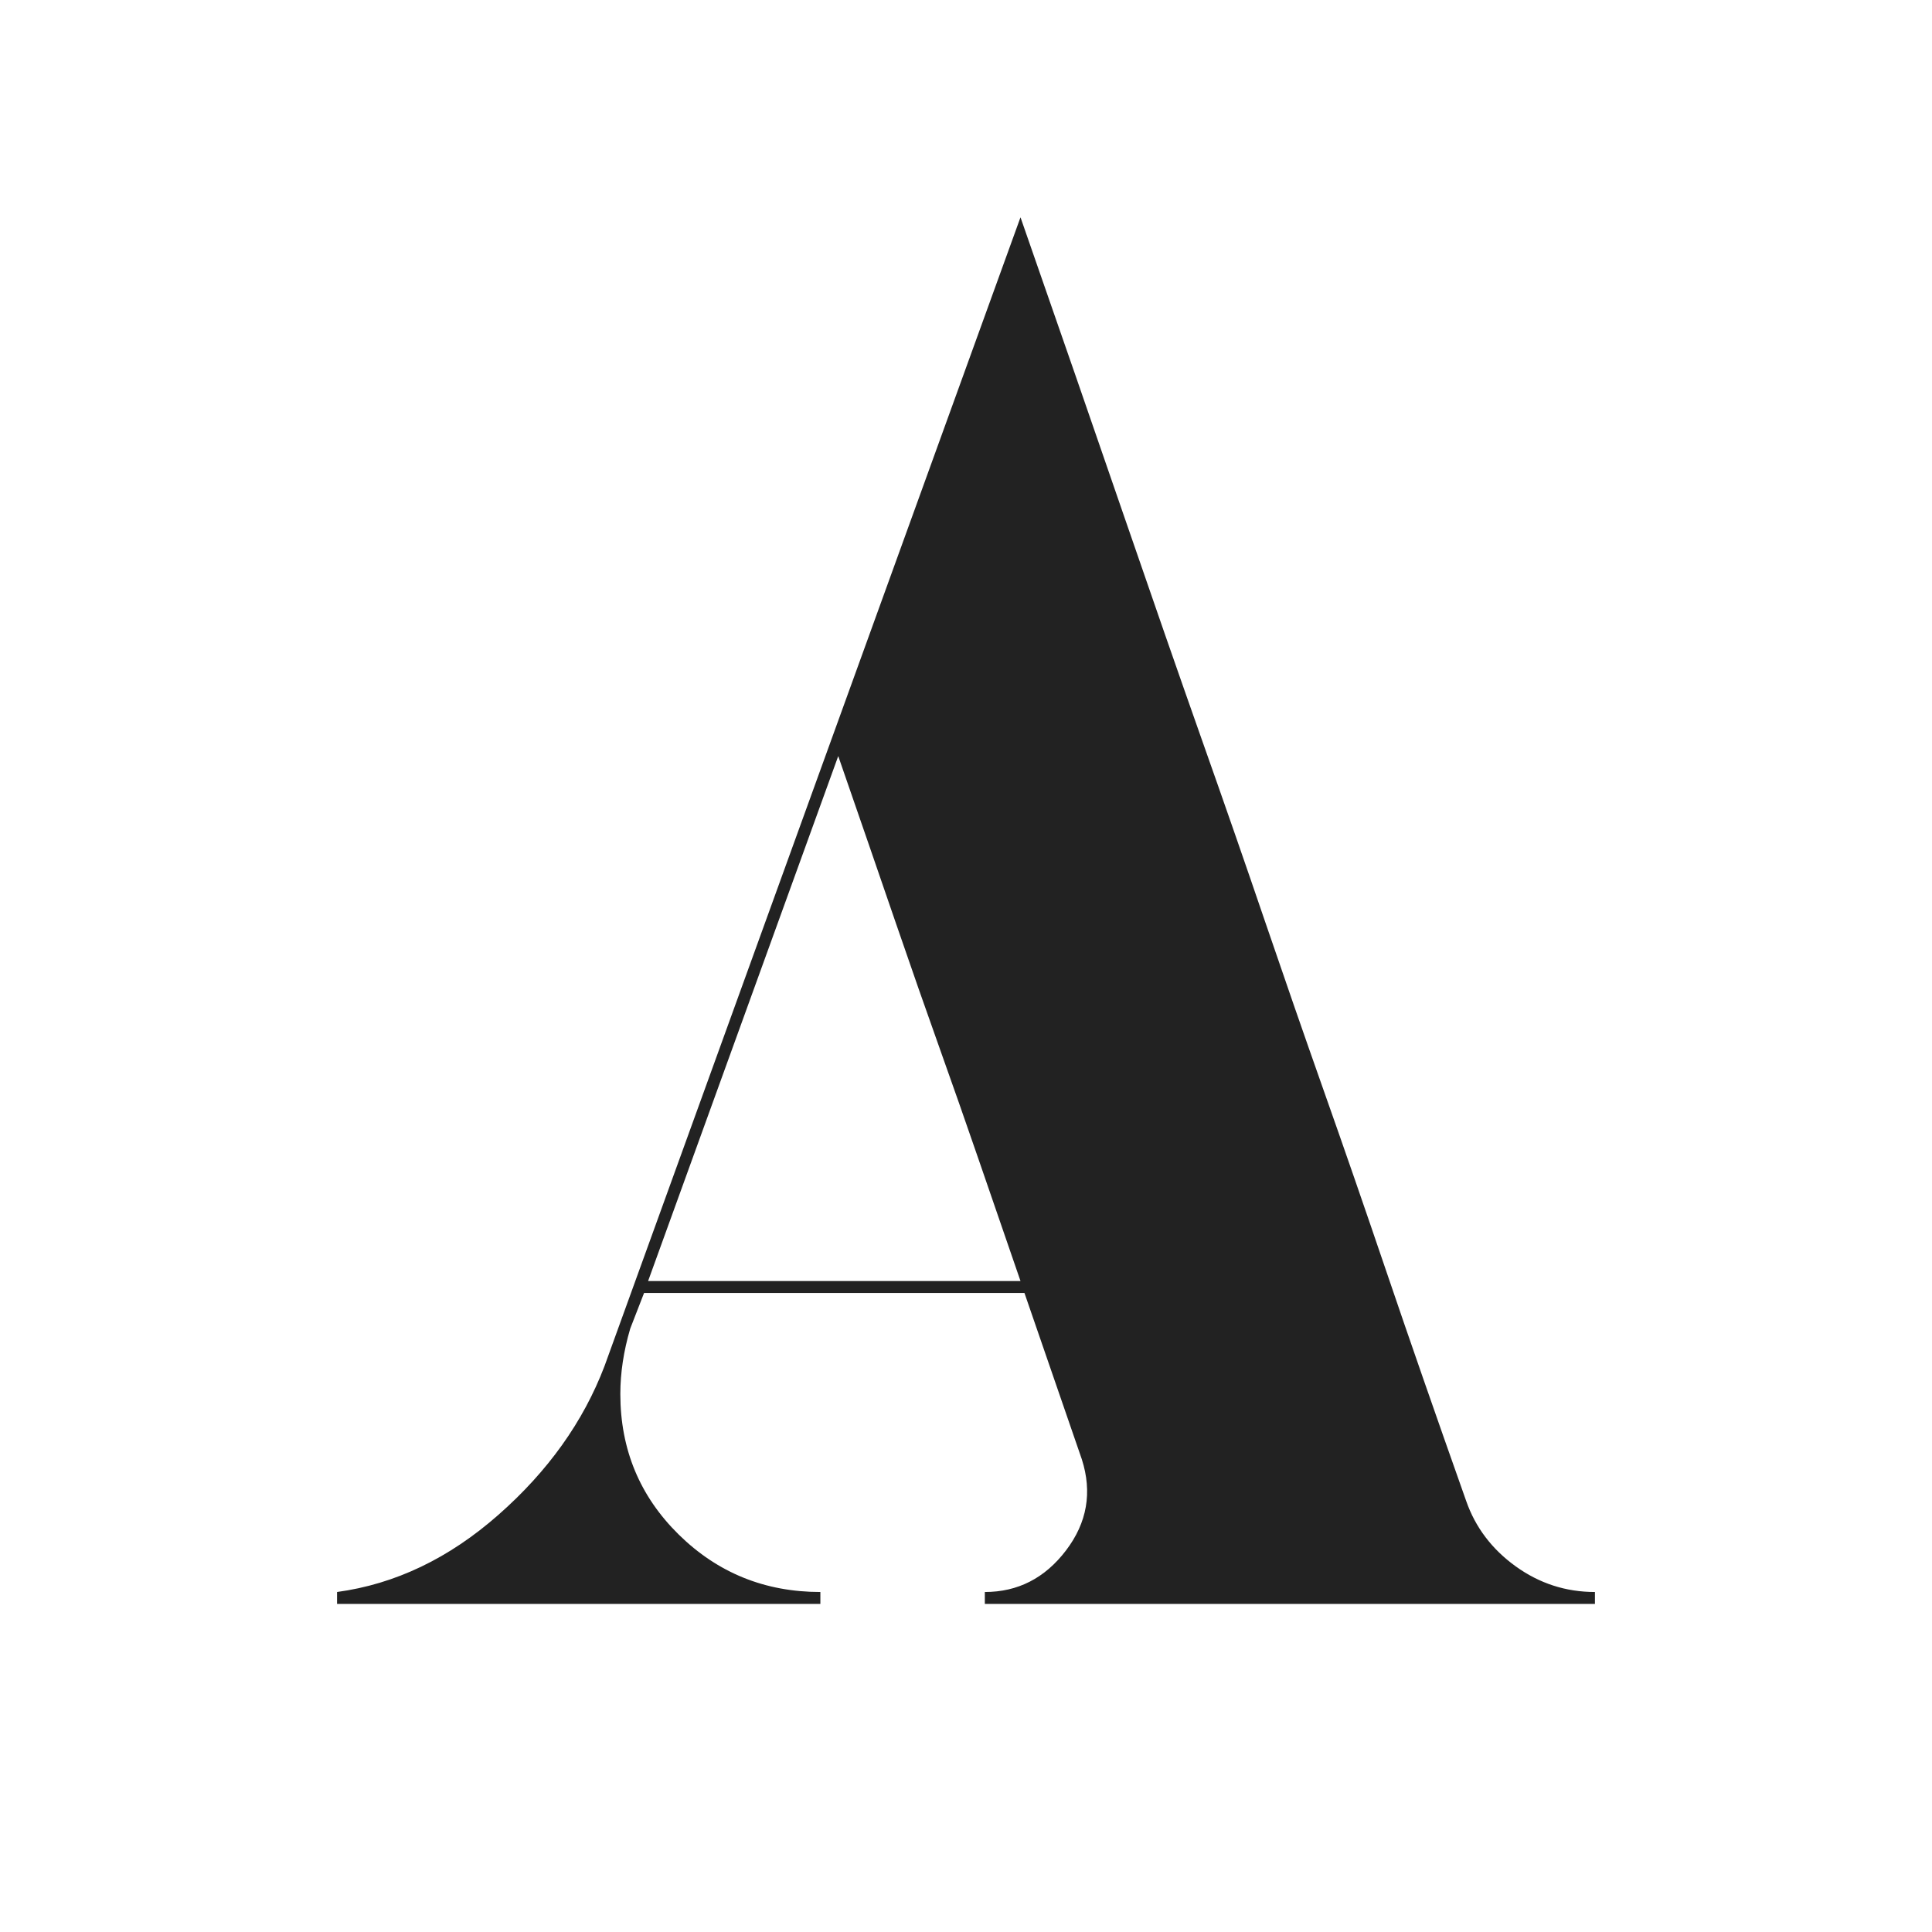 <svg xmlns="http://www.w3.org/2000/svg" xmlns:xlink="http://www.w3.org/1999/xlink" width="500" viewBox="0 0 375 375" height="500" preserveAspectRatio="xMidYMid meet"><defs><g></g></defs><g fill="#222222" fill-opacity="1"><g transform="translate(53.89, 311.318)"><g><path d="M 230.688 -20 C 232.477 -14.863 235.68 -10.629 240.297 -7.297 C 244.91 -3.973 250.039 -2.312 255.688 -2.312 L 255.688 0 L 137.266 0 L 137.266 -2.312 C 143.672 -2.312 148.922 -5 153.016 -10.375 C 157.117 -15.758 158.145 -21.656 156.094 -28.062 L 144.953 -60.359 L 71.125 -60.359 L 68.438 -53.438 C 67.156 -49.082 66.516 -44.852 66.516 -40.75 C 66.516 -29.988 70.297 -20.891 77.859 -13.453 C 85.422 -6.023 94.582 -2.312 105.344 -2.312 L 105.344 0 L 11.531 0 L 11.531 -2.312 C 22.812 -3.844 33.254 -8.836 42.859 -17.297 C 52.473 -25.754 59.332 -35.367 63.438 -46.141 L 144.188 -269.141 C 151.875 -247.098 158.535 -227.875 164.172 -211.469 C 169.816 -195.062 174.879 -180.516 179.359 -167.828 C 183.848 -155.141 187.945 -143.348 191.656 -132.453 C 195.375 -121.555 199.156 -110.66 203 -99.766 C 206.852 -88.879 210.957 -77.023 215.312 -64.203 C 219.664 -51.391 224.789 -36.656 230.688 -20 Z M 71.906 -62.672 L 144.188 -62.672 C 141.102 -71.641 138.344 -79.648 135.906 -86.703 C 133.477 -93.754 130.984 -100.867 128.422 -108.047 C 125.859 -115.223 123.035 -123.297 119.953 -132.266 C 116.879 -141.234 113.164 -152 108.812 -164.562 Z M 71.906 -62.672 "></path></g></g></g></svg>